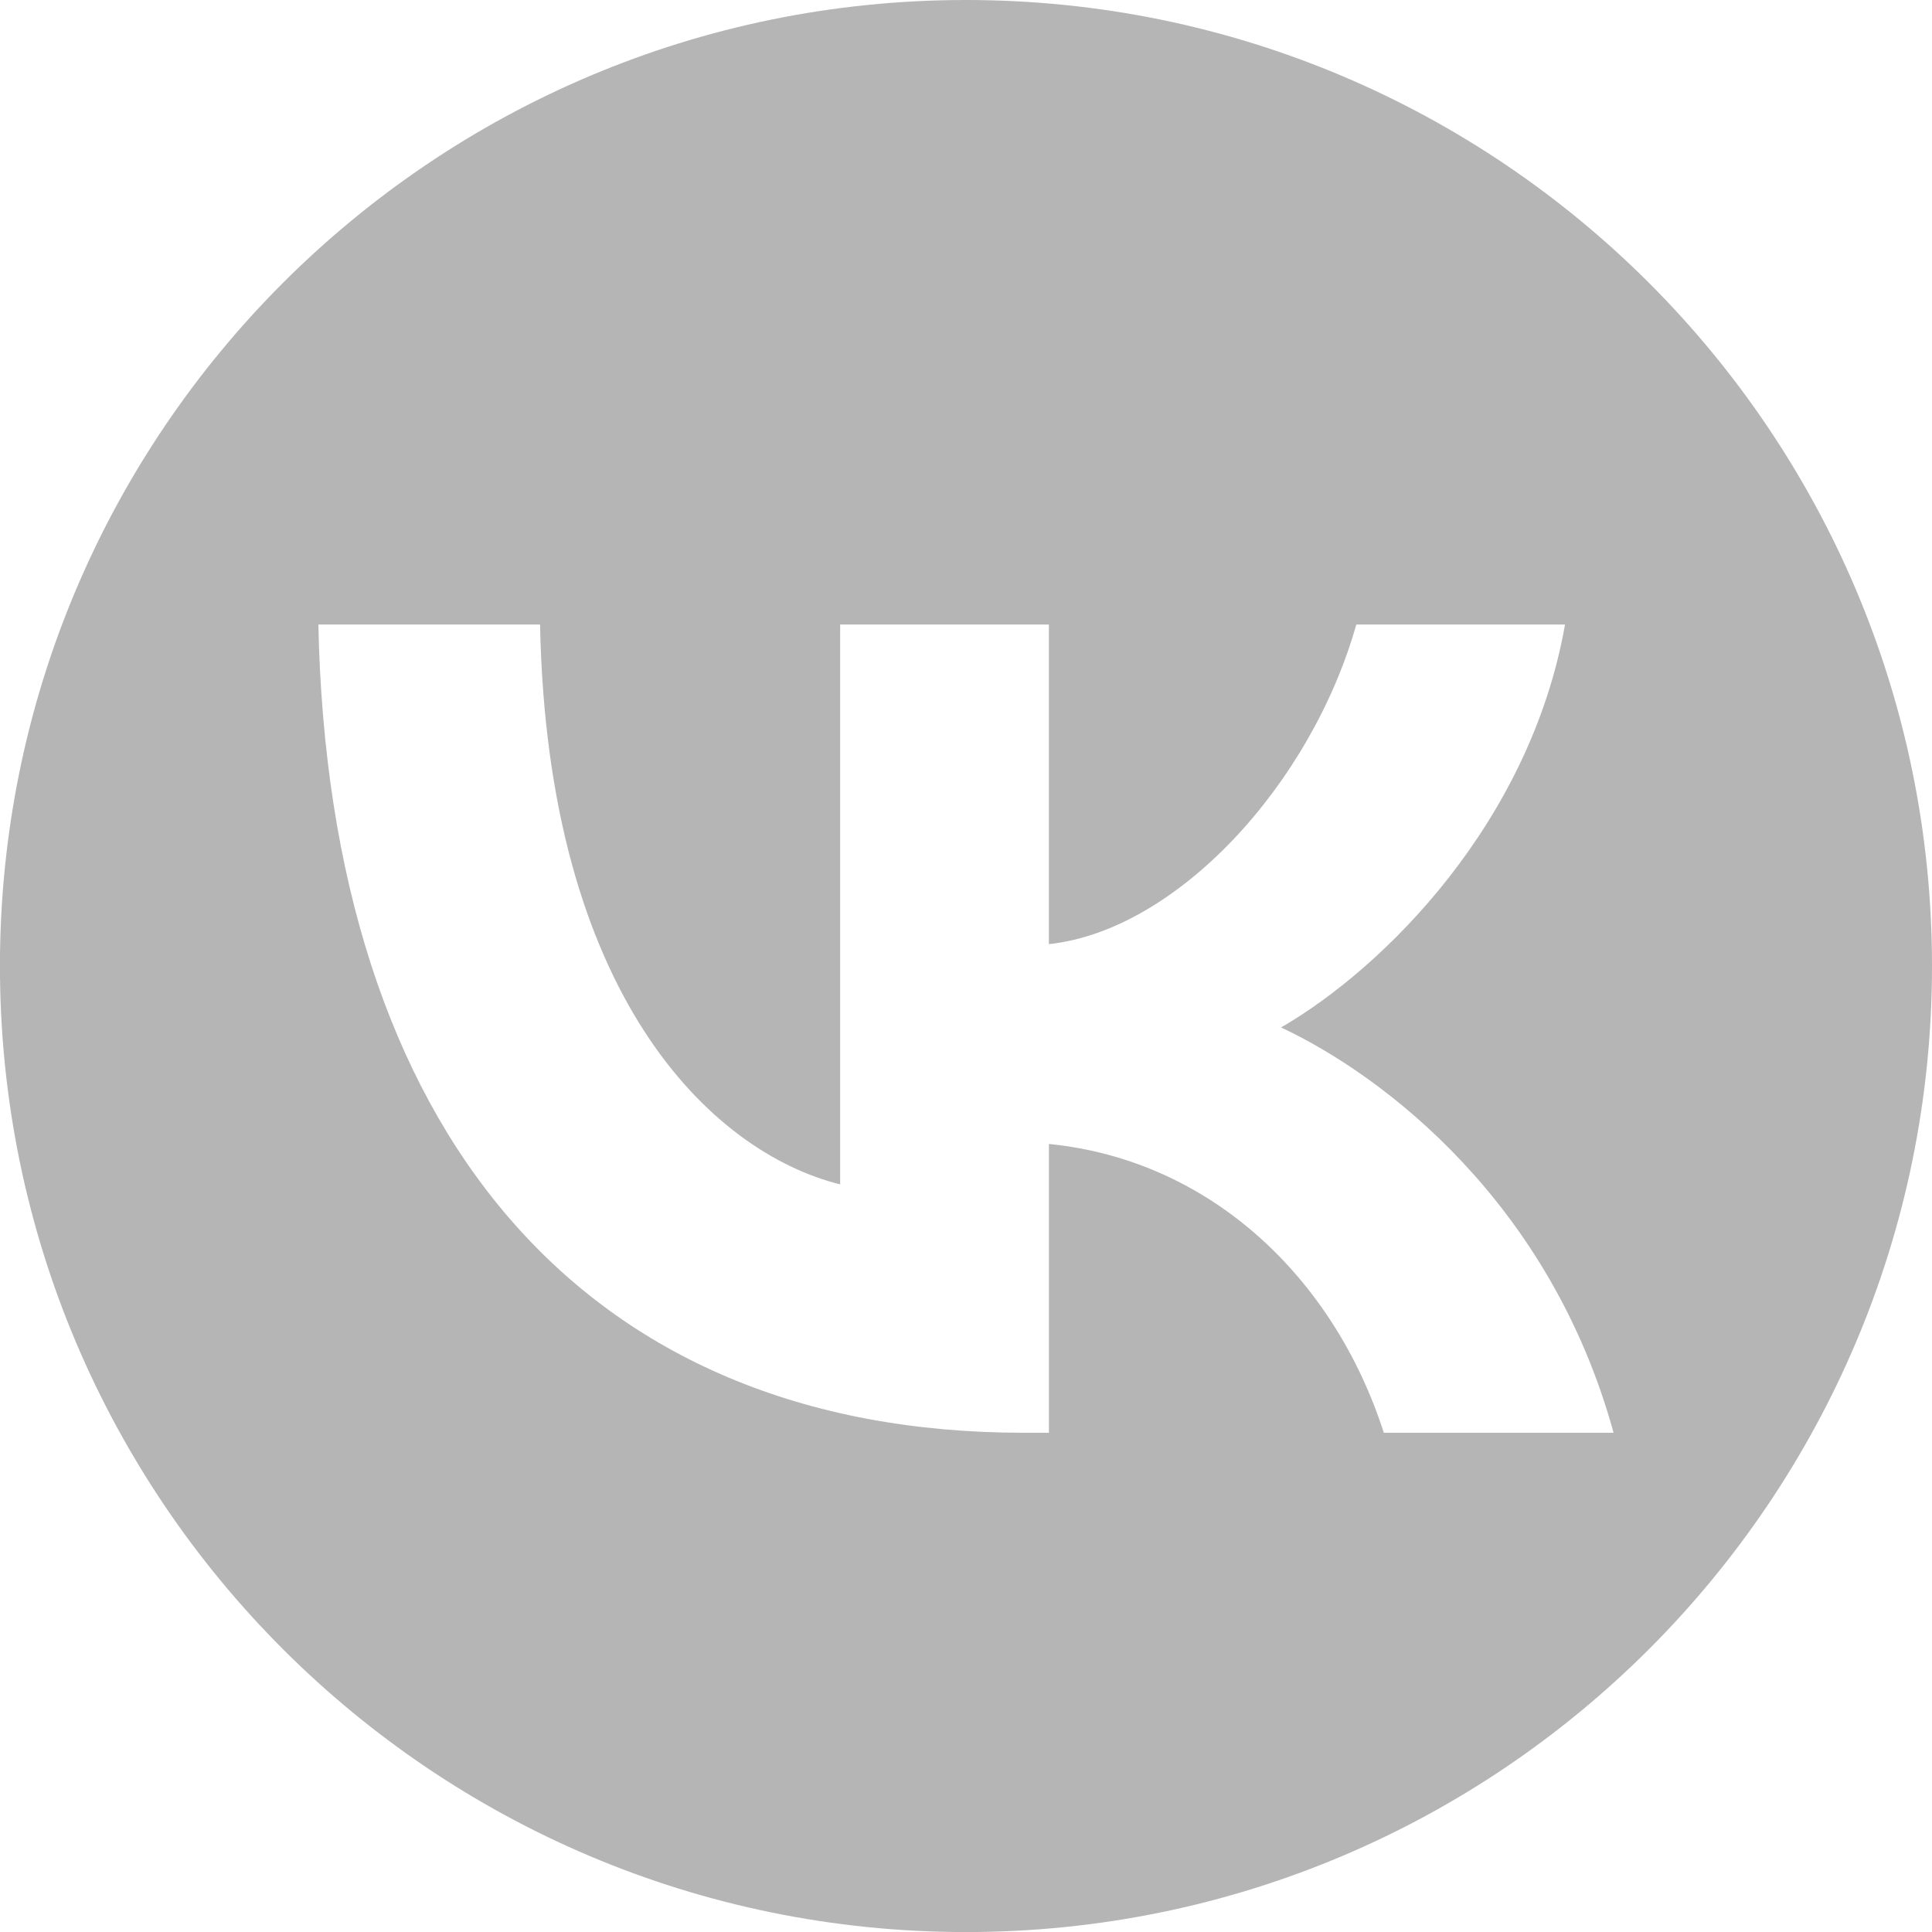 <?xml version="1.0" encoding="UTF-8"?> <!-- Creator: CorelDRAW 2021.5 --> <svg xmlns="http://www.w3.org/2000/svg" xmlns:xlink="http://www.w3.org/1999/xlink" xmlns:xodm="http://www.corel.com/coreldraw/odm/2003" xml:space="preserve" width="8mm" height="8mm" style="shape-rendering:geometricPrecision; text-rendering:geometricPrecision; image-rendering:optimizeQuality; fill-rule:evenodd; clip-rule:evenodd" viewBox="0 0 34257 34257"> <defs> <style type="text/css"> <![CDATA[ .fil0 {fill:#B5B5B5;fill-rule:nonzero} ]]> </style> </defs> <g id="Слой_x0020_1">  <path class="fil0" d="M18154 25405c-7847,0 -12322,-5379 -12509,-14331l3931 0c129,6570 3027,9353 5321,9927l0 -9927 3701 0 0 5667c2266,-244 4647,-2826 5451,-5667l3701 0c-617,3500 -3199,6082 -5035,7144 1836,861 4777,3113 5896,7187l-4074 0c-875,-2726 -3055,-4834 -5938,-5121l0 5121 -445 0zm-1026 -25405c-9460,0 -17129,7669 -17129,17129 0,9460 7669,17129 17129,17129 9460,0 17129,-7669 17129,-17129 0,-9460 -7669,-17129 -17129,-17129z"></path> </g> </svg> 